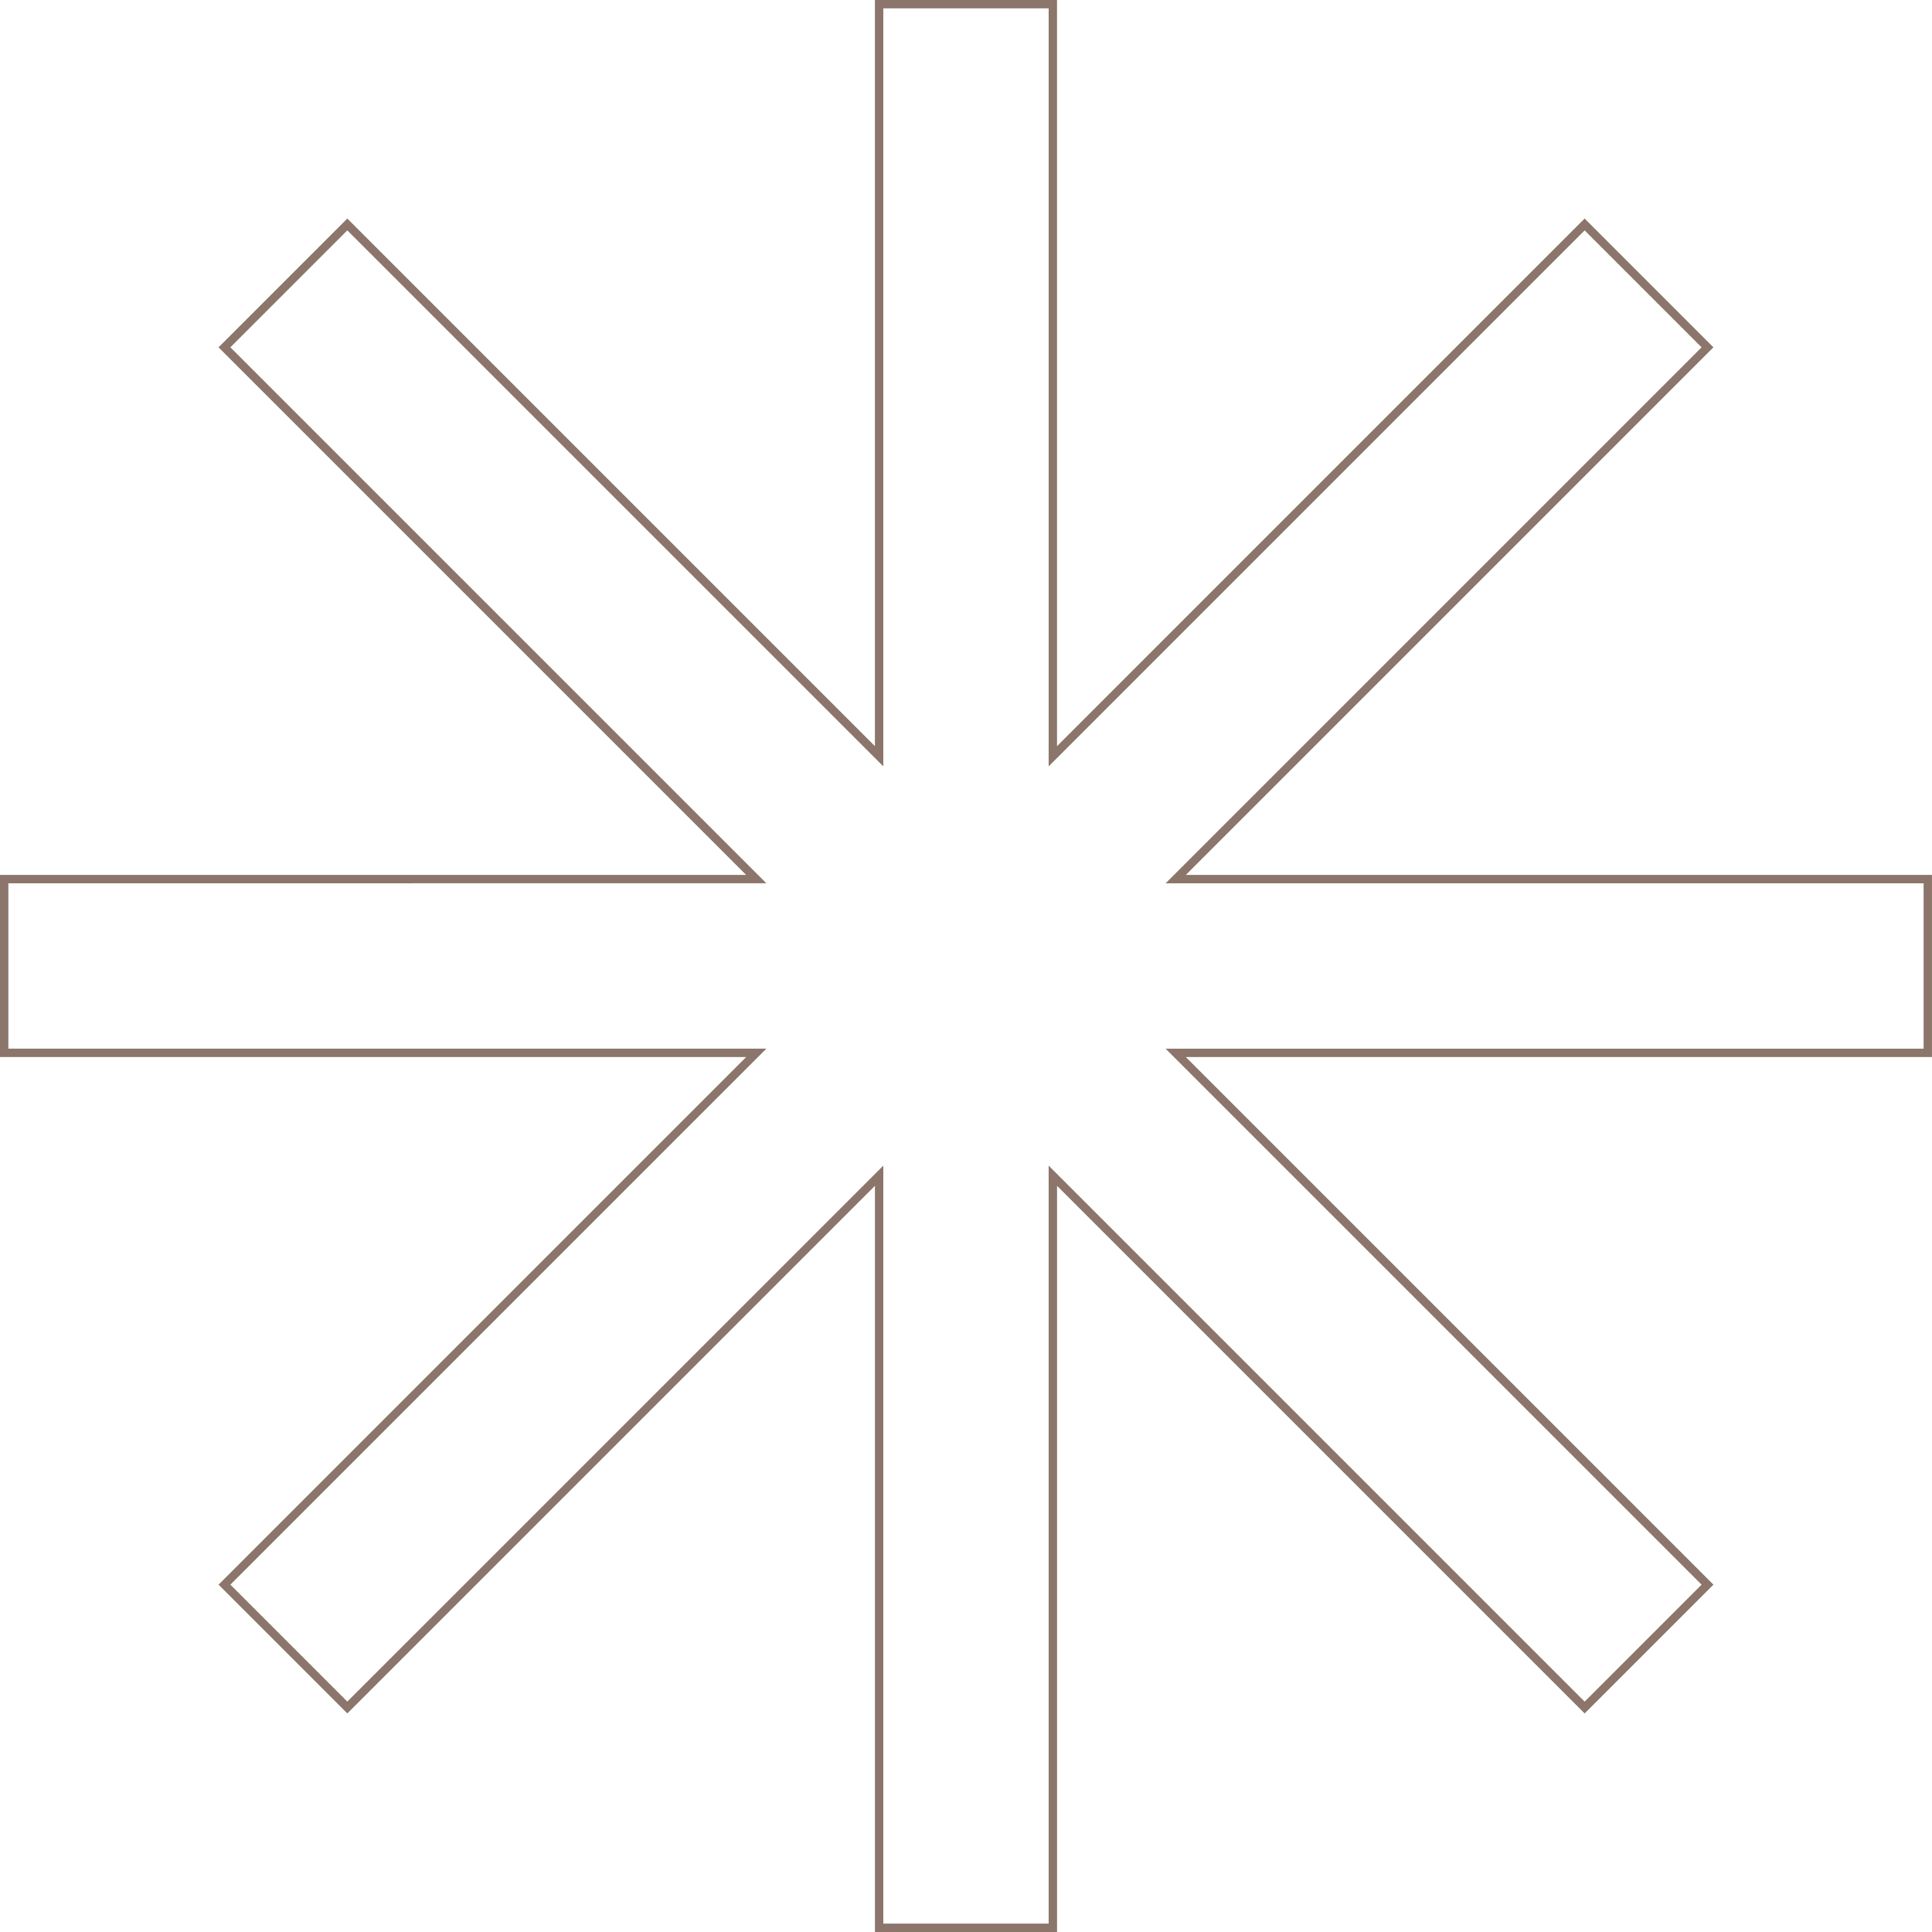 <?xml version="1.0" encoding="UTF-8" standalone="no"?><svg xmlns="http://www.w3.org/2000/svg" xmlns:xlink="http://www.w3.org/1999/xlink" fill="#8c756a" height="1078.4" preserveAspectRatio="xMidYMid meet" version="1" viewBox="0.0 0.0 1078.4 1078.4" width="1078.4" zoomAndPan="magnify"><g><g id="change1_1"><path d="M1078.38,488.37h-416.49L954.74,195.51l1.65-1.65-71.88-71.88-294.5,294.5V0h-101.65V416.49L195.51,123.64l-1.65-1.65-71.88,71.88L416.49,488.37H0v101.65H416.49L121.99,884.52l71.88,71.88,294.5-294.5v416.49h101.65v-416.49l294.5,294.5,71.88-71.88-294.51-294.5h416.49v-101.65Zm-4.67,96.98h-423.1l299.18,299.18-65.27,65.27-299.18-299.18v423.1h-92.3v-423.1L193.86,949.79l-65.27-65.27,299.18-299.18H4.67v-92.31H427.77L128.59,193.86l65.27-65.27L493.04,427.77V4.67h92.3V427.77L884.52,128.59l65.27,65.27-299.18,299.18h423.1v92.31Z"/></g></g></svg>